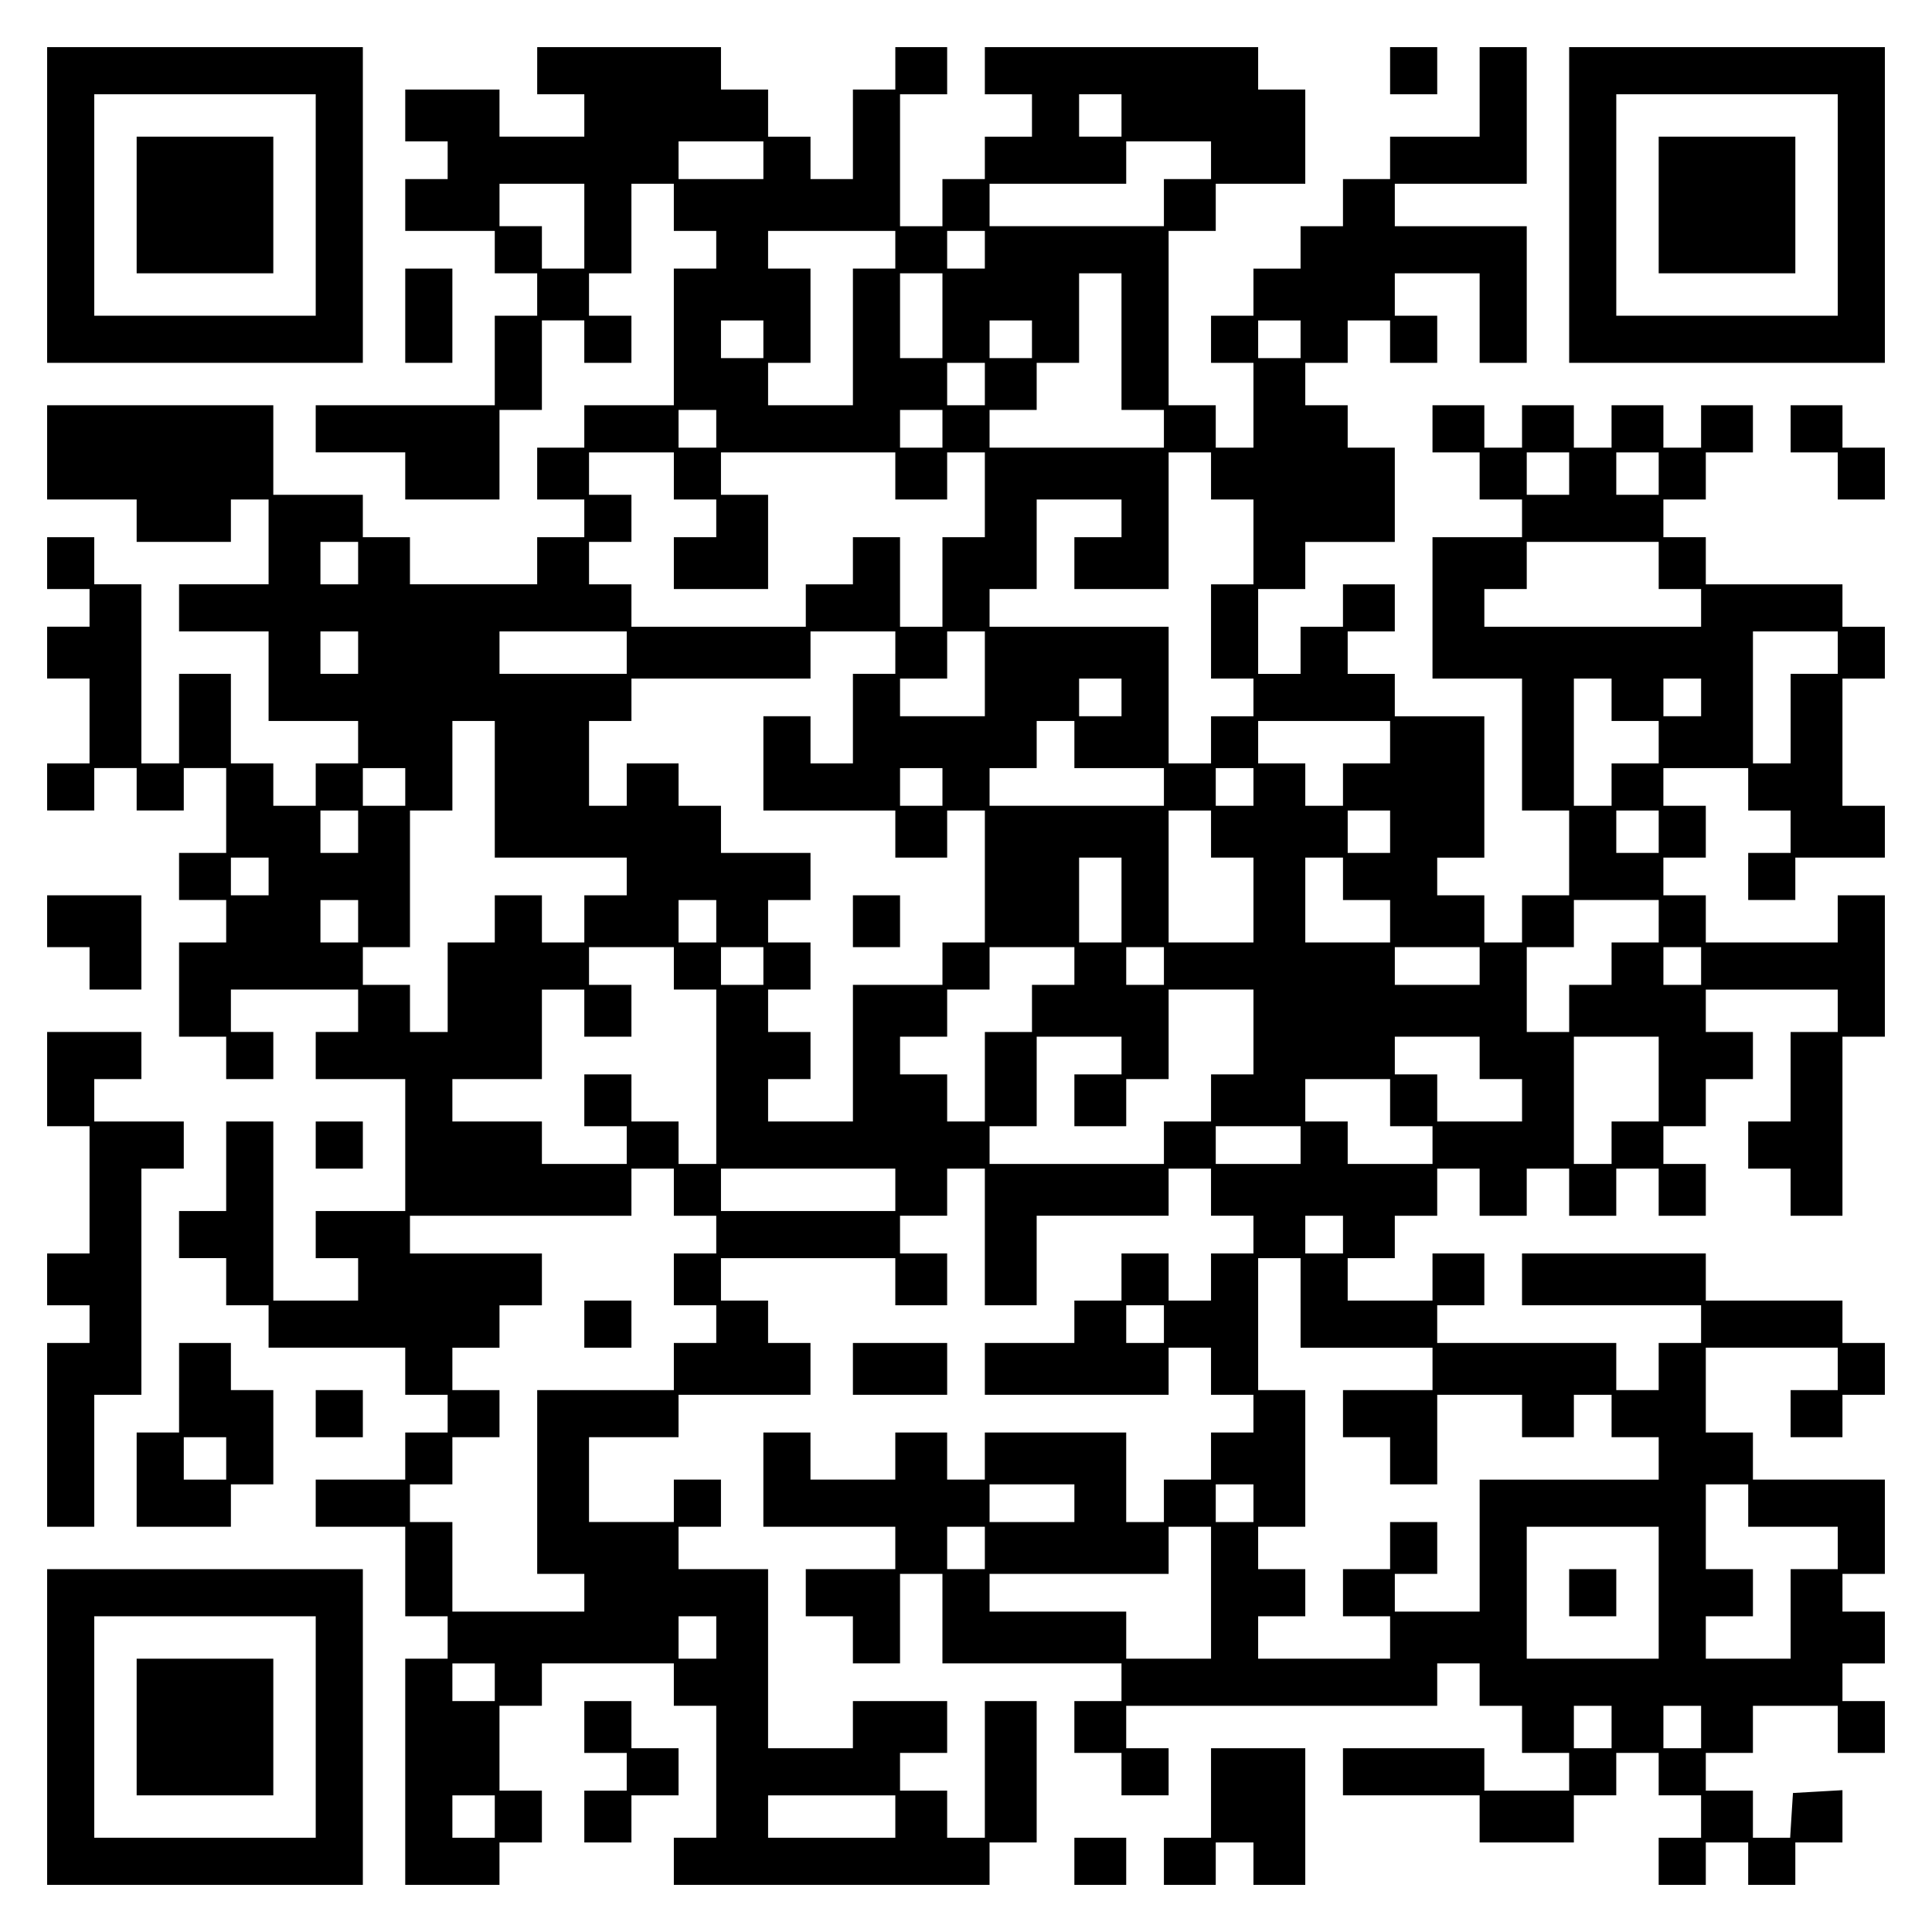 <?xml version="1.0" encoding="UTF-8" standalone="yes"?>
<svg version="1.0" xmlns="http://www.w3.org/2000/svg" width="100mm" height="100mm" viewBox="0 0 410 410" preserveAspectRatio="xMidYMid meet">
  <g transform="translate(0,410) scale(0.1,-0.1)" fill="#000000" stroke="none">
    <path d="M100 3665 l0 -335 335 0 335 0 0 335 0 335 -335 0 -335 0 0 -335z
m570 0 l0 -235 -235 0 -235 0 0 235 0 235 235 0 235 0 0 -235z"/>
    <path d="M290 3665 l0 -145 145 0 145 0 0 145 0 145 -145 0 -145 0 0 -145z"/>
    <path d="M1140 3950 l0 -50 50 0 50 0 0 -45 0 -45 -90 0 -90 0 0 50 0 50 -100
0 -100 0 0 -55 0 -55 45 0 45 0 0 -40 0 -40 -45 0 -45 0 0 -55 0 -55 95 0 95
0 0 -45 0 -45 45 0 45 0 0 -45 0 -45 -45 0 -45 0 0 -95 0 -95 -190 0 -190 0 0
-50 0 -50 95 0 95 0 0 -50 0 -50 100 0 100 0 0 95 0 95 45 0 45 0 0 95 0 95
45 0 45 0 0 -45 0 -45 50 0 50 0 0 50 0 50 -45 0 -45 0 0 45 0 45 45 0 45 0 0
95 0 95 45 0 45 0 0 -50 0 -50 45 0 45 0 0 -40 0 -40 -45 0 -45 0 0 -145 0
-145 -95 0 -95 0 0 -45 0 -45 -50 0 -50 0 0 -55 0 -55 50 0 50 0 0 -40 0 -40
-50 0 -50 0 0 -50 0 -50 -135 0 -135 0 0 50 0 50 -50 0 -50 0 0 45 0 45 -95 0
-95 0 0 95 0 95 -240 0 -240 0 0 -100 0 -100 95 0 95 0 0 -45 0 -45 100 0 100
0 0 45 0 45 40 0 40 0 0 -90 0 -90 -95 0 -95 0 0 -50 0 -50 95 0 95 0 0 -95 0
-95 95 0 95 0 0 -45 0 -45 -45 0 -45 0 0 -45 0 -45 -45 0 -45 0 0 45 0 45 -45
0 -45 0 0 95 0 95 -55 0 -55 0 0 -95 0 -95 -40 0 -40 0 0 190 0 190 -50 0 -50
0 0 50 0 50 -50 0 -50 0 0 -55 0 -55 45 0 45 0 0 -40 0 -40 -45 0 -45 0 0 -55
0 -55 45 0 45 0 0 -90 0 -90 -45 0 -45 0 0 -50 0 -50 50 0 50 0 0 45 0 45 45
0 45 0 0 -45 0 -45 50 0 50 0 0 45 0 45 45 0 45 0 0 -90 0 -90 -50 0 -50 0 0
-50 0 -50 50 0 50 0 0 -45 0 -45 -50 0 -50 0 0 -100 0 -100 50 0 50 0 0 -45 0
-45 50 0 50 0 0 50 0 50 -45 0 -45 0 0 45 0 45 135 0 135 0 0 -45 0 -45 -45 0
-45 0 0 -50 0 -50 95 0 95 0 0 -140 0 -140 -95 0 -95 0 0 -50 0 -50 45 0 45 0
0 -45 0 -45 -90 0 -90 0 0 190 0 190 -50 0 -50 0 0 -95 0 -95 -50 0 -50 0 0
-50 0 -50 50 0 50 0 0 -50 0 -50 45 0 45 0 0 -45 0 -45 145 0 145 0 0 -50 0
-50 45 0 45 0 0 -40 0 -40 -45 0 -45 0 0 -50 0 -50 -95 0 -95 0 0 -50 0 -50
95 0 95 0 0 -95 0 -95 45 0 45 0 0 -45 0 -45 -45 0 -45 0 0 -240 0 -240 100 0
100 0 0 45 0 45 45 0 45 0 0 55 0 55 -45 0 -45 0 0 90 0 90 45 0 45 0 0 45 0
45 140 0 140 0 0 -45 0 -45 45 0 45 0 0 -140 0 -140 -45 0 -45 0 0 -50 0 -50
335 0 335 0 0 45 0 45 50 0 50 0 0 150 0 150 -55 0 -55 0 0 -145 0 -145 -40 0
-40 0 0 50 0 50 -50 0 -50 0 0 40 0 40 50 0 50 0 0 55 0 55 -100 0 -100 0 0
-50 0 -50 -90 0 -90 0 0 190 0 190 -95 0 -95 0 0 45 0 45 45 0 45 0 0 50 0 50
-50 0 -50 0 0 -45 0 -45 -90 0 -90 0 0 90 0 90 95 0 95 0 0 45 0 45 140 0 140
0 0 55 0 55 -45 0 -45 0 0 45 0 45 -50 0 -50 0 0 45 0 45 185 0 185 0 0 -50 0
-50 55 0 55 0 0 55 0 55 -50 0 -50 0 0 40 0 40 50 0 50 0 0 50 0 50 40 0 40 0
0 -145 0 -145 55 0 55 0 0 95 0 95 140 0 140 0 0 50 0 50 45 0 45 0 0 -50 0
-50 45 0 45 0 0 -40 0 -40 -45 0 -45 0 0 -50 0 -50 -45 0 -45 0 0 50 0 50 -50
0 -50 0 0 -50 0 -50 -50 0 -50 0 0 -45 0 -45 -95 0 -95 0 0 -55 0 -55 195 0
195 0 0 50 0 50 45 0 45 0 0 -50 0 -50 45 0 45 0 0 -40 0 -40 -45 0 -45 0 0
-50 0 -50 -50 0 -50 0 0 -45 0 -45 -40 0 -40 0 0 95 0 95 -150 0 -150 0 0 -50
0 -50 -40 0 -40 0 0 50 0 50 -55 0 -55 0 0 -50 0 -50 -90 0 -90 0 0 50 0 50
-50 0 -50 0 0 -100 0 -100 140 0 140 0 0 -45 0 -45 -95 0 -95 0 0 -50 0 -50
50 0 50 0 0 -50 0 -50 50 0 50 0 0 95 0 95 45 0 45 0 0 -95 0 -95 190 0 190 0
0 -40 0 -40 -50 0 -50 0 0 -55 0 -55 50 0 50 0 0 -45 0 -45 50 0 50 0 0 50 0
50 -45 0 -45 0 0 45 0 45 330 0 330 0 0 45 0 45 45 0 45 0 0 -45 0 -45 45 0
45 0 0 -50 0 -50 50 0 50 0 0 -40 0 -40 -90 0 -90 0 0 45 0 45 -150 0 -150 0
0 -50 0 -50 145 0 145 0 0 -50 0 -50 100 0 100 0 0 50 0 50 45 0 45 0 0 45 0
45 45 0 45 0 0 -45 0 -45 45 0 45 0 0 -45 0 -45 -45 0 -45 0 0 -50 0 -50 50 0
50 0 0 45 0 45 45 0 45 0 0 -45 0 -45 50 0 50 0 0 45 0 45 50 0 50 0 0 56 0
55 -52 -3 -53 -3 -3 -47 -3 -48 -40 0 -39 0 0 50 0 50 -50 0 -50 0 0 40 0 40
50 0 50 0 0 50 0 50 90 0 90 0 0 -50 0 -50 50 0 50 0 0 55 0 55 -45 0 -45 0 0
40 0 40 45 0 45 0 0 55 0 55 -45 0 -45 0 0 40 0 40 45 0 45 0 0 100 0 100
-140 0 -140 0 0 50 0 50 -50 0 -50 0 0 90 0 90 140 0 140 0 0 -45 0 -45 -50 0
-50 0 0 -50 0 -50 55 0 55 0 0 45 0 45 45 0 45 0 0 55 0 55 -45 0 -45 0 0 45
0 45 -145 0 -145 0 0 50 0 50 -195 0 -195 0 0 -55 0 -55 190 0 190 0 0 -40 0
-40 -45 0 -45 0 0 -50 0 -50 -45 0 -45 0 0 50 0 50 -190 0 -190 0 0 40 0 40
50 0 50 0 0 55 0 55 -55 0 -55 0 0 -50 0 -50 -90 0 -90 0 0 45 0 45 50 0 50 0
0 45 0 45 45 0 45 0 0 50 0 50 45 0 45 0 0 -50 0 -50 50 0 50 0 0 50 0 50 45
0 45 0 0 -50 0 -50 50 0 50 0 0 50 0 50 45 0 45 0 0 -50 0 -50 50 0 50 0 0 55
0 55 -45 0 -45 0 0 40 0 40 45 0 45 0 0 50 0 50 50 0 50 0 0 50 0 50 -50 0
-50 0 0 45 0 45 140 0 140 0 0 -45 0 -45 -50 0 -50 0 0 -95 0 -95 -45 0 -45 0
0 -50 0 -50 45 0 45 0 0 -50 0 -50 55 0 55 0 0 190 0 190 45 0 45 0 0 150 0
150 -50 0 -50 0 0 -50 0 -50 -140 0 -140 0 0 50 0 50 -45 0 -45 0 0 40 0 40
45 0 45 0 0 55 0 55 -45 0 -45 0 0 40 0 40 90 0 90 0 0 -45 0 -45 45 0 45 0 0
-45 0 -45 -45 0 -45 0 0 -50 0 -50 50 0 50 0 0 45 0 45 95 0 95 0 0 55 0 55
-45 0 -45 0 0 135 0 135 45 0 45 0 0 55 0 55 -45 0 -45 0 0 45 0 45 -145 0
-145 0 0 50 0 50 -45 0 -45 0 0 40 0 40 45 0 45 0 0 50 0 50 50 0 50 0 0 50 0
50 -55 0 -55 0 0 -45 0 -45 -40 0 -40 0 0 45 0 45 -55 0 -55 0 0 -45 0 -45
-40 0 -40 0 0 45 0 45 -55 0 -55 0 0 -45 0 -45 -40 0 -40 0 0 45 0 45 -55 0
-55 0 0 -50 0 -50 50 0 50 0 0 -50 0 -50 45 0 45 0 0 -40 0 -40 -95 0 -95 0 0
-150 0 -150 95 0 95 0 0 -140 0 -140 50 0 50 0 0 -90 0 -90 -50 0 -50 0 0 -50
0 -50 -40 0 -40 0 0 50 0 50 -50 0 -50 0 0 40 0 40 50 0 50 0 0 150 0 150 -95
0 -95 0 0 45 0 45 -50 0 -50 0 0 45 0 45 50 0 50 0 0 50 0 50 -55 0 -55 0 0
-45 0 -45 -45 0 -45 0 0 -50 0 -50 -45 0 -45 0 0 90 0 90 50 0 50 0 0 50 0 50
95 0 95 0 0 100 0 100 -50 0 -50 0 0 45 0 45 -45 0 -45 0 0 45 0 45 45 0 45 0
0 45 0 45 45 0 45 0 0 -45 0 -45 50 0 50 0 0 50 0 50 -45 0 -45 0 0 45 0 45
90 0 90 0 0 -95 0 -95 50 0 50 0 0 145 0 145 -140 0 -140 0 0 45 0 45 140 0
140 0 0 145 0 145 -50 0 -50 0 0 -95 0 -95 -95 0 -95 0 0 -45 0 -45 -50 0 -50
0 0 -50 0 -50 -45 0 -45 0 0 -45 0 -45 -50 0 -50 0 0 -50 0 -50 -45 0 -45 0 0
-50 0 -50 45 0 45 0 0 -90 0 -90 -40 0 -40 0 0 45 0 45 -50 0 -50 0 0 185 0
185 50 0 50 0 0 50 0 50 95 0 95 0 0 100 0 100 -50 0 -50 0 0 45 0 45 -290 0
-290 0 0 -50 0 -50 50 0 50 0 0 -45 0 -45 -50 0 -50 0 0 -45 0 -45 -45 0 -45
0 0 -50 0 -50 -45 0 -45 0 0 140 0 140 50 0 50 0 0 50 0 50 -55 0 -55 0 0 -45
0 -45 -45 0 -45 0 0 -95 0 -95 -45 0 -45 0 0 45 0 45 -45 0 -45 0 0 50 0 50
-50 0 -50 0 0 45 0 45 -195 0 -195 0 0 -50z m1240 -95 l0 -45 -45 0 -45 0 0
45 0 45 45 0 45 0 0 -45z m-760 -95 l0 -40 -90 0 -90 0 0 40 0 40 90 0 90 0 0
-40z m950 0 l0 -40 -50 0 -50 0 0 -50 0 -50 -185 0 -185 0 0 45 0 45 145 0
145 0 0 45 0 45 90 0 90 0 0 -40z m-1330 -140 l0 -90 -45 0 -45 0 0 45 0 45
-45 0 -45 0 0 45 0 45 90 0 90 0 0 -90z m660 -50 l0 -40 -45 0 -45 0 0 -145 0
-145 -90 0 -90 0 0 45 0 45 45 0 45 0 0 100 0 100 -45 0 -45 0 0 40 0 40 135
0 135 0 0 -40z m190 0 l0 -40 -40 0 -40 0 0 40 0 40 40 0 40 0 0 -40z m-90
-140 l0 -90 -45 0 -45 0 0 90 0 90 45 0 45 0 0 -90z m380 -55 l0 -145 45 0 45
0 0 -40 0 -40 -185 0 -185 0 0 40 0 40 50 0 50 0 0 50 0 50 45 0 45 0 0 95 0
95 45 0 45 0 0 -145z m-760 5 l0 -40 -45 0 -45 0 0 40 0 40 45 0 45 0 0 -40z
m570 0 l0 -40 -45 0 -45 0 0 40 0 40 45 0 45 0 0 -40z m570 0 l0 -40 -45 0
-45 0 0 40 0 40 45 0 45 0 0 -40z m-670 -95 l0 -45 -40 0 -40 0 0 45 0 45 40
0 40 0 0 -45z m-570 -95 l0 -40 -40 0 -40 0 0 40 0 40 40 0 40 0 0 -40z m480
0 l0 -40 -45 0 -45 0 0 40 0 40 45 0 45 0 0 -40z m-570 -100 l0 -50 45 0 45 0
0 -40 0 -40 -45 0 -45 0 0 -55 0 -55 100 0 100 0 0 100 0 100 -50 0 -50 0 0
45 0 45 185 0 185 0 0 -50 0 -50 55 0 55 0 0 50 0 50 40 0 40 0 0 -90 0 -90
-45 0 -45 0 0 -95 0 -95 -45 0 -45 0 0 95 0 95 -50 0 -50 0 0 -50 0 -50 -50 0
-50 0 0 -45 0 -45 -185 0 -185 0 0 45 0 45 -45 0 -45 0 0 45 0 45 45 0 45 0 0
50 0 50 -45 0 -45 0 0 45 0 45 90 0 90 0 0 -50z m1140 0 l0 -50 45 0 45 0 0
-90 0 -90 -45 0 -45 0 0 -100 0 -100 45 0 45 0 0 -40 0 -40 -45 0 -45 0 0 -50
0 -50 -45 0 -45 0 0 145 0 145 -190 0 -190 0 0 40 0 40 50 0 50 0 0 95 0 95
90 0 90 0 0 -40 0 -40 -50 0 -50 0 0 -55 0 -55 100 0 100 0 0 145 0 145 45 0
45 0 0 -50z m760 5 l0 -45 -45 0 -45 0 0 45 0 45 45 0 45 0 0 -45z m190 0 l0
-45 -45 0 -45 0 0 45 0 45 45 0 45 0 0 -45z m-2760 -190 l0 -45 -40 0 -40 0 0
45 0 45 40 0 40 0 0 -45z m2760 -5 l0 -50 45 0 45 0 0 -40 0 -40 -230 0 -230
0 0 40 0 40 45 0 45 0 0 50 0 50 140 0 140 0 0 -50z m-2760 -185 l0 -45 -40 0
-40 0 0 45 0 45 40 0 40 0 0 -45z m570 0 l0 -45 -135 0 -135 0 0 45 0 45 135
0 135 0 0 -45z m570 0 l0 -45 -45 0 -45 0 0 -95 0 -95 -45 0 -45 0 0 50 0 50
-50 0 -50 0 0 -100 0 -100 140 0 140 0 0 -50 0 -50 55 0 55 0 0 50 0 50 40 0
40 0 0 -140 0 -140 -45 0 -45 0 0 -45 0 -45 -95 0 -95 0 0 -145 0 -145 -90 0
-90 0 0 45 0 45 45 0 45 0 0 50 0 50 -45 0 -45 0 0 45 0 45 45 0 45 0 0 50 0
50 -45 0 -45 0 0 45 0 45 45 0 45 0 0 50 0 50 -95 0 -95 0 0 50 0 50 -45 0
-45 0 0 45 0 45 -55 0 -55 0 0 -45 0 -45 -40 0 -40 0 0 90 0 90 45 0 45 0 0
45 0 45 190 0 190 0 0 50 0 50 90 0 90 0 0 -45z m190 -45 l0 -90 -90 0 -90 0
0 40 0 40 50 0 50 0 0 50 0 50 40 0 40 0 0 -90z m1810 45 l0 -45 -50 0 -50 0
0 -95 0 -95 -40 0 -40 0 0 140 0 140 90 0 90 0 0 -45z m-1520 -95 l0 -40 -45
0 -45 0 0 40 0 40 45 0 45 0 0 -40z m1040 -5 l0 -45 50 0 50 0 0 -45 0 -45
-50 0 -50 0 0 -45 0 -45 -40 0 -40 0 0 135 0 135 40 0 40 0 0 -45z m190 5 l0
-40 -40 0 -40 0 0 40 0 40 40 0 40 0 0 -40z m-2560 -195 l0 -145 140 0 140 0
0 -40 0 -40 -45 0 -45 0 0 -50 0 -50 -45 0 -45 0 0 50 0 50 -50 0 -50 0 0 -50
0 -50 -50 0 -50 0 0 -95 0 -95 -40 0 -40 0 0 50 0 50 -50 0 -50 0 0 40 0 40
50 0 50 0 0 145 0 145 45 0 45 0 0 95 0 95 45 0 45 0 0 -145z m1230 95 l0 -50
95 0 95 0 0 -40 0 -40 -185 0 -185 0 0 40 0 40 50 0 50 0 0 50 0 50 40 0 40 0
0 -50z m670 5 l0 -45 -50 0 -50 0 0 -45 0 -45 -40 0 -40 0 0 45 0 45 -50 0
-50 0 0 45 0 45 140 0 140 0 0 -45z m-2090 -95 l0 -40 -45 0 -45 0 0 40 0 40
45 0 45 0 0 -40z m1140 0 l0 -40 -45 0 -45 0 0 40 0 40 45 0 45 0 0 -40z m660
0 l0 -40 -40 0 -40 0 0 40 0 40 40 0 40 0 0 -40z m-1900 -95 l0 -45 -40 0 -40
0 0 45 0 45 40 0 40 0 0 -45z m1810 -5 l0 -50 45 0 45 0 0 -90 0 -90 -90 0
-90 0 0 140 0 140 45 0 45 0 0 -50z m380 5 l0 -45 -45 0 -45 0 0 45 0 45 45 0
45 0 0 -45z m570 0 l0 -45 -45 0 -45 0 0 45 0 45 45 0 45 0 0 -45z m-2950 -95
l0 -40 -40 0 -40 0 0 40 0 40 40 0 40 0 0 -40z m1810 -50 l0 -90 -45 0 -45 0
0 90 0 90 45 0 45 0 0 -90z m470 45 l0 -45 50 0 50 0 0 -45 0 -45 -90 0 -90 0
0 90 0 90 40 0 40 0 0 -45z m-2090 -90 l0 -45 -40 0 -40 0 0 45 0 45 40 0 40
0 0 -45z m760 0 l0 -45 -40 0 -40 0 0 45 0 45 40 0 40 0 0 -45z m2000 0 l0
-45 -50 0 -50 0 0 -45 0 -45 -45 0 -45 0 0 -50 0 -50 -45 0 -45 0 0 90 0 90
50 0 50 0 0 50 0 50 90 0 90 0 0 -45z m-2090 -100 l0 -45 45 0 45 0 0 -185 0
-185 -40 0 -40 0 0 45 0 45 -50 0 -50 0 0 50 0 50 -50 0 -50 0 0 -55 0 -55 45
0 45 0 0 -40 0 -40 -90 0 -90 0 0 45 0 45 -95 0 -95 0 0 45 0 45 95 0 95 0 0
95 0 95 45 0 45 0 0 -50 0 -50 50 0 50 0 0 55 0 55 -45 0 -45 0 0 40 0 40 90
0 90 0 0 -45z m190 5 l0 -40 -45 0 -45 0 0 40 0 40 45 0 45 0 0 -40z m660 0
l0 -40 -45 0 -45 0 0 -50 0 -50 -50 0 -50 0 0 -95 0 -95 -40 0 -40 0 0 50 0
50 -50 0 -50 0 0 40 0 40 50 0 50 0 0 50 0 50 45 0 45 0 0 45 0 45 90 0 90 0
0 -40z m190 0 l0 -40 -40 0 -40 0 0 40 0 40 40 0 40 0 0 -40z m670 0 l0 -40
-90 0 -90 0 0 40 0 40 90 0 90 0 0 -40z m470 0 l0 -40 -40 0 -40 0 0 40 0 40
40 0 40 0 0 -40z m-950 -140 l0 -90 -45 0 -45 0 0 -50 0 -50 -50 0 -50 0 0
-45 0 -45 -185 0 -185 0 0 40 0 40 50 0 50 0 0 95 0 95 90 0 90 0 0 -40 0 -40
-50 0 -50 0 0 -55 0 -55 55 0 55 0 0 50 0 50 45 0 45 0 0 95 0 95 90 0 90 0 0
-90z m480 -55 l0 -45 45 0 45 0 0 -45 0 -45 -90 0 -90 0 0 50 0 50 -45 0 -45
0 0 40 0 40 90 0 90 0 0 -45z m380 -45 l0 -90 -50 0 -50 0 0 -45 0 -45 -40 0
-40 0 0 135 0 135 90 0 90 0 0 -90z m-570 -50 l0 -50 45 0 45 0 0 -40 0 -40
-90 0 -90 0 0 45 0 45 -45 0 -45 0 0 45 0 45 90 0 90 0 0 -50z m-190 -90 l0
-40 -90 0 -90 0 0 40 0 40 90 0 90 0 0 -40z m-1330 -100 l0 -50 45 0 45 0 0
-40 0 -40 -45 0 -45 0 0 -55 0 -55 45 0 45 0 0 -40 0 -40 -45 0 -45 0 0 -50 0
-50 -145 0 -145 0 0 -195 0 -195 50 0 50 0 0 -40 0 -40 -140 0 -140 0 0 95 0
95 -45 0 -45 0 0 40 0 40 45 0 45 0 0 50 0 50 50 0 50 0 0 50 0 50 -50 0 -50
0 0 45 0 45 50 0 50 0 0 45 0 45 45 0 45 0 0 55 0 55 -140 0 -140 0 0 40 0 40
235 0 235 0 0 50 0 50 45 0 45 0 0 -50z m470 5 l0 -45 -185 0 -185 0 0 45 0
45 185 0 185 0 0 -45z m950 -95 l0 -40 -40 0 -40 0 0 40 0 40 40 0 40 0 0 -40z
m-90 -145 l0 -95 140 0 140 0 0 -45 0 -45 -95 0 -95 0 0 -50 0 -50 50 0 50 0
0 -50 0 -50 50 0 50 0 0 95 0 95 90 0 90 0 0 -45 0 -45 55 0 55 0 0 45 0 45
40 0 40 0 0 -45 0 -45 50 0 50 0 0 -45 0 -45 -190 0 -190 0 0 -140 0 -140 -90
0 -90 0 0 40 0 40 45 0 45 0 0 55 0 55 -50 0 -50 0 0 -50 0 -50 -50 0 -50 0 0
-50 0 -50 50 0 50 0 0 -45 0 -45 -140 0 -140 0 0 45 0 45 50 0 50 0 0 50 0 50
-50 0 -50 0 0 45 0 45 50 0 50 0 0 145 0 145 -50 0 -50 0 0 140 0 140 45 0 45
0 0 -95z m-290 -45 l0 -40 -40 0 -40 0 0 40 0 40 40 0 40 0 0 -40z m-190 -380
l0 -40 -90 0 -90 0 0 40 0 40 90 0 90 0 0 -40z m380 0 l0 -40 -40 0 -40 0 0
40 0 40 40 0 40 0 0 -40z m1050 -5 l0 -45 95 0 95 0 0 -45 0 -45 -50 0 -50 0
0 -95 0 -95 -90 0 -90 0 0 45 0 45 50 0 50 0 0 50 0 50 -50 0 -50 0 0 90 0 90
45 0 45 0 0 -45z m-1620 -90 l0 -45 -40 0 -40 0 0 45 0 45 40 0 40 0 0 -45z
m480 -95 l0 -140 -90 0 -90 0 0 50 0 50 -145 0 -145 0 0 40 0 40 190 0 190 0
0 50 0 50 45 0 45 0 0 -140z m950 0 l0 -140 -140 0 -140 0 0 140 0 140 140 0
140 0 0 -140z m-2000 -95 l0 -45 -40 0 -40 0 0 45 0 45 40 0 40 0 0 -45z
m-470 -95 l0 -40 -45 0 -45 0 0 40 0 40 45 0 45 0 0 -40z m2370 -95 l0 -45
-40 0 -40 0 0 45 0 45 40 0 40 0 0 -45z m190 0 l0 -45 -40 0 -40 0 0 45 0 45
40 0 40 0 0 -45z m-2560 -190 l0 -45 -45 0 -45 0 0 45 0 45 45 0 45 0 0 -45z
m850 0 l0 -45 -135 0 -135 0 0 45 0 45 135 0 135 0 0 -45z"/>
    <path d="M1810 2145 l0 -55 50 0 50 0 0 55 0 55 -50 0 -50 0 0 -55z"/>
    <path d="M1240 1290 l0 -50 50 0 50 0 0 50 0 50 -50 0 -50 0 0 -50z"/>
    <path d="M3330 720 l0 -50 50 0 50 0 0 50 0 50 -50 0 -50 0 0 -50z"/>
    <path d="M2950 3950 l0 -50 50 0 50 0 0 50 0 50 -50 0 -50 0 0 -50z"/>
    <path d="M3330 3665 l0 -335 335 0 335 0 0 335 0 335 -335 0 -335 0 0 -335z
m570 0 l0 -235 -235 0 -235 0 0 235 0 235 235 0 235 0 0 -235z"/>
    <path d="M3520 3665 l0 -145 145 0 145 0 0 145 0 145 -145 0 -145 0 0 -145z"/>
    <path d="M860 3430 l0 -100 50 0 50 0 0 100 0 100 -50 0 -50 0 0 -100z"/>
    <path d="M3800 3190 l0 -50 50 0 50 0 0 -50 0 -50 50 0 50 0 0 55 0 55 -45 0
-45 0 0 45 0 45 -55 0 -55 0 0 -50z"/>
    <path d="M100 2145 l0 -55 45 0 45 0 0 -45 0 -45 55 0 55 0 0 100 0 100 -100
0 -100 0 0 -55z"/>
    <path d="M100 1810 l0 -100 45 0 45 0 0 -135 0 -135 -45 0 -45 0 0 -55 0 -55
45 0 45 0 0 -40 0 -40 -45 0 -45 0 0 -195 0 -195 50 0 50 0 0 140 0 140 50 0
50 0 0 240 0 240 45 0 45 0 0 50 0 50 -95 0 -95 0 0 45 0 45 50 0 50 0 0 50 0
50 -100 0 -100 0 0 -100z"/>
    <path d="M670 1670 l0 -50 50 0 50 0 0 50 0 50 -50 0 -50 0 0 -50z"/>
    <path d="M380 1155 l0 -95 -45 0 -45 0 0 -100 0 -100 100 0 100 0 0 45 0 45
45 0 45 0 0 100 0 100 -45 0 -45 0 0 50 0 50 -55 0 -55 0 0 -95z m100 -150 l0
-45 -45 0 -45 0 0 45 0 45 45 0 45 0 0 -45z"/>
    <path d="M1810 1195 l0 -55 100 0 100 0 0 55 0 55 -100 0 -100 0 0 -55z"/>
    <path d="M670 1100 l0 -50 50 0 50 0 0 50 0 50 -50 0 -50 0 0 -50z"/>
    <path d="M100 435 l0 -335 335 0 335 0 0 335 0 335 -335 0 -335 0 0 -335z
m570 0 l0 -235 -235 0 -235 0 0 235 0 235 235 0 235 0 0 -235z"/>
    <path d="M290 435 l0 -145 145 0 145 0 0 145 0 145 -145 0 -145 0 0 -145z"/>
    <path d="M1240 435 l0 -55 45 0 45 0 0 -40 0 -40 -45 0 -45 0 0 -55 0 -55 50
0 50 0 0 50 0 50 50 0 50 0 0 50 0 50 -50 0 -50 0 0 50 0 50 -50 0 -50 0 0
-55z"/>
    <path d="M2570 295 l0 -95 -50 0 -50 0 0 -50 0 -50 55 0 55 0 0 45 0 45 40 0
40 0 0 -45 0 -45 55 0 55 0 0 145 0 145 -100 0 -100 0 0 -95z"/>
    <path d="M2280 150 l0 -50 55 0 55 0 0 50 0 50 -55 0 -55 0 0 -50z"/>
  </g>
</svg>